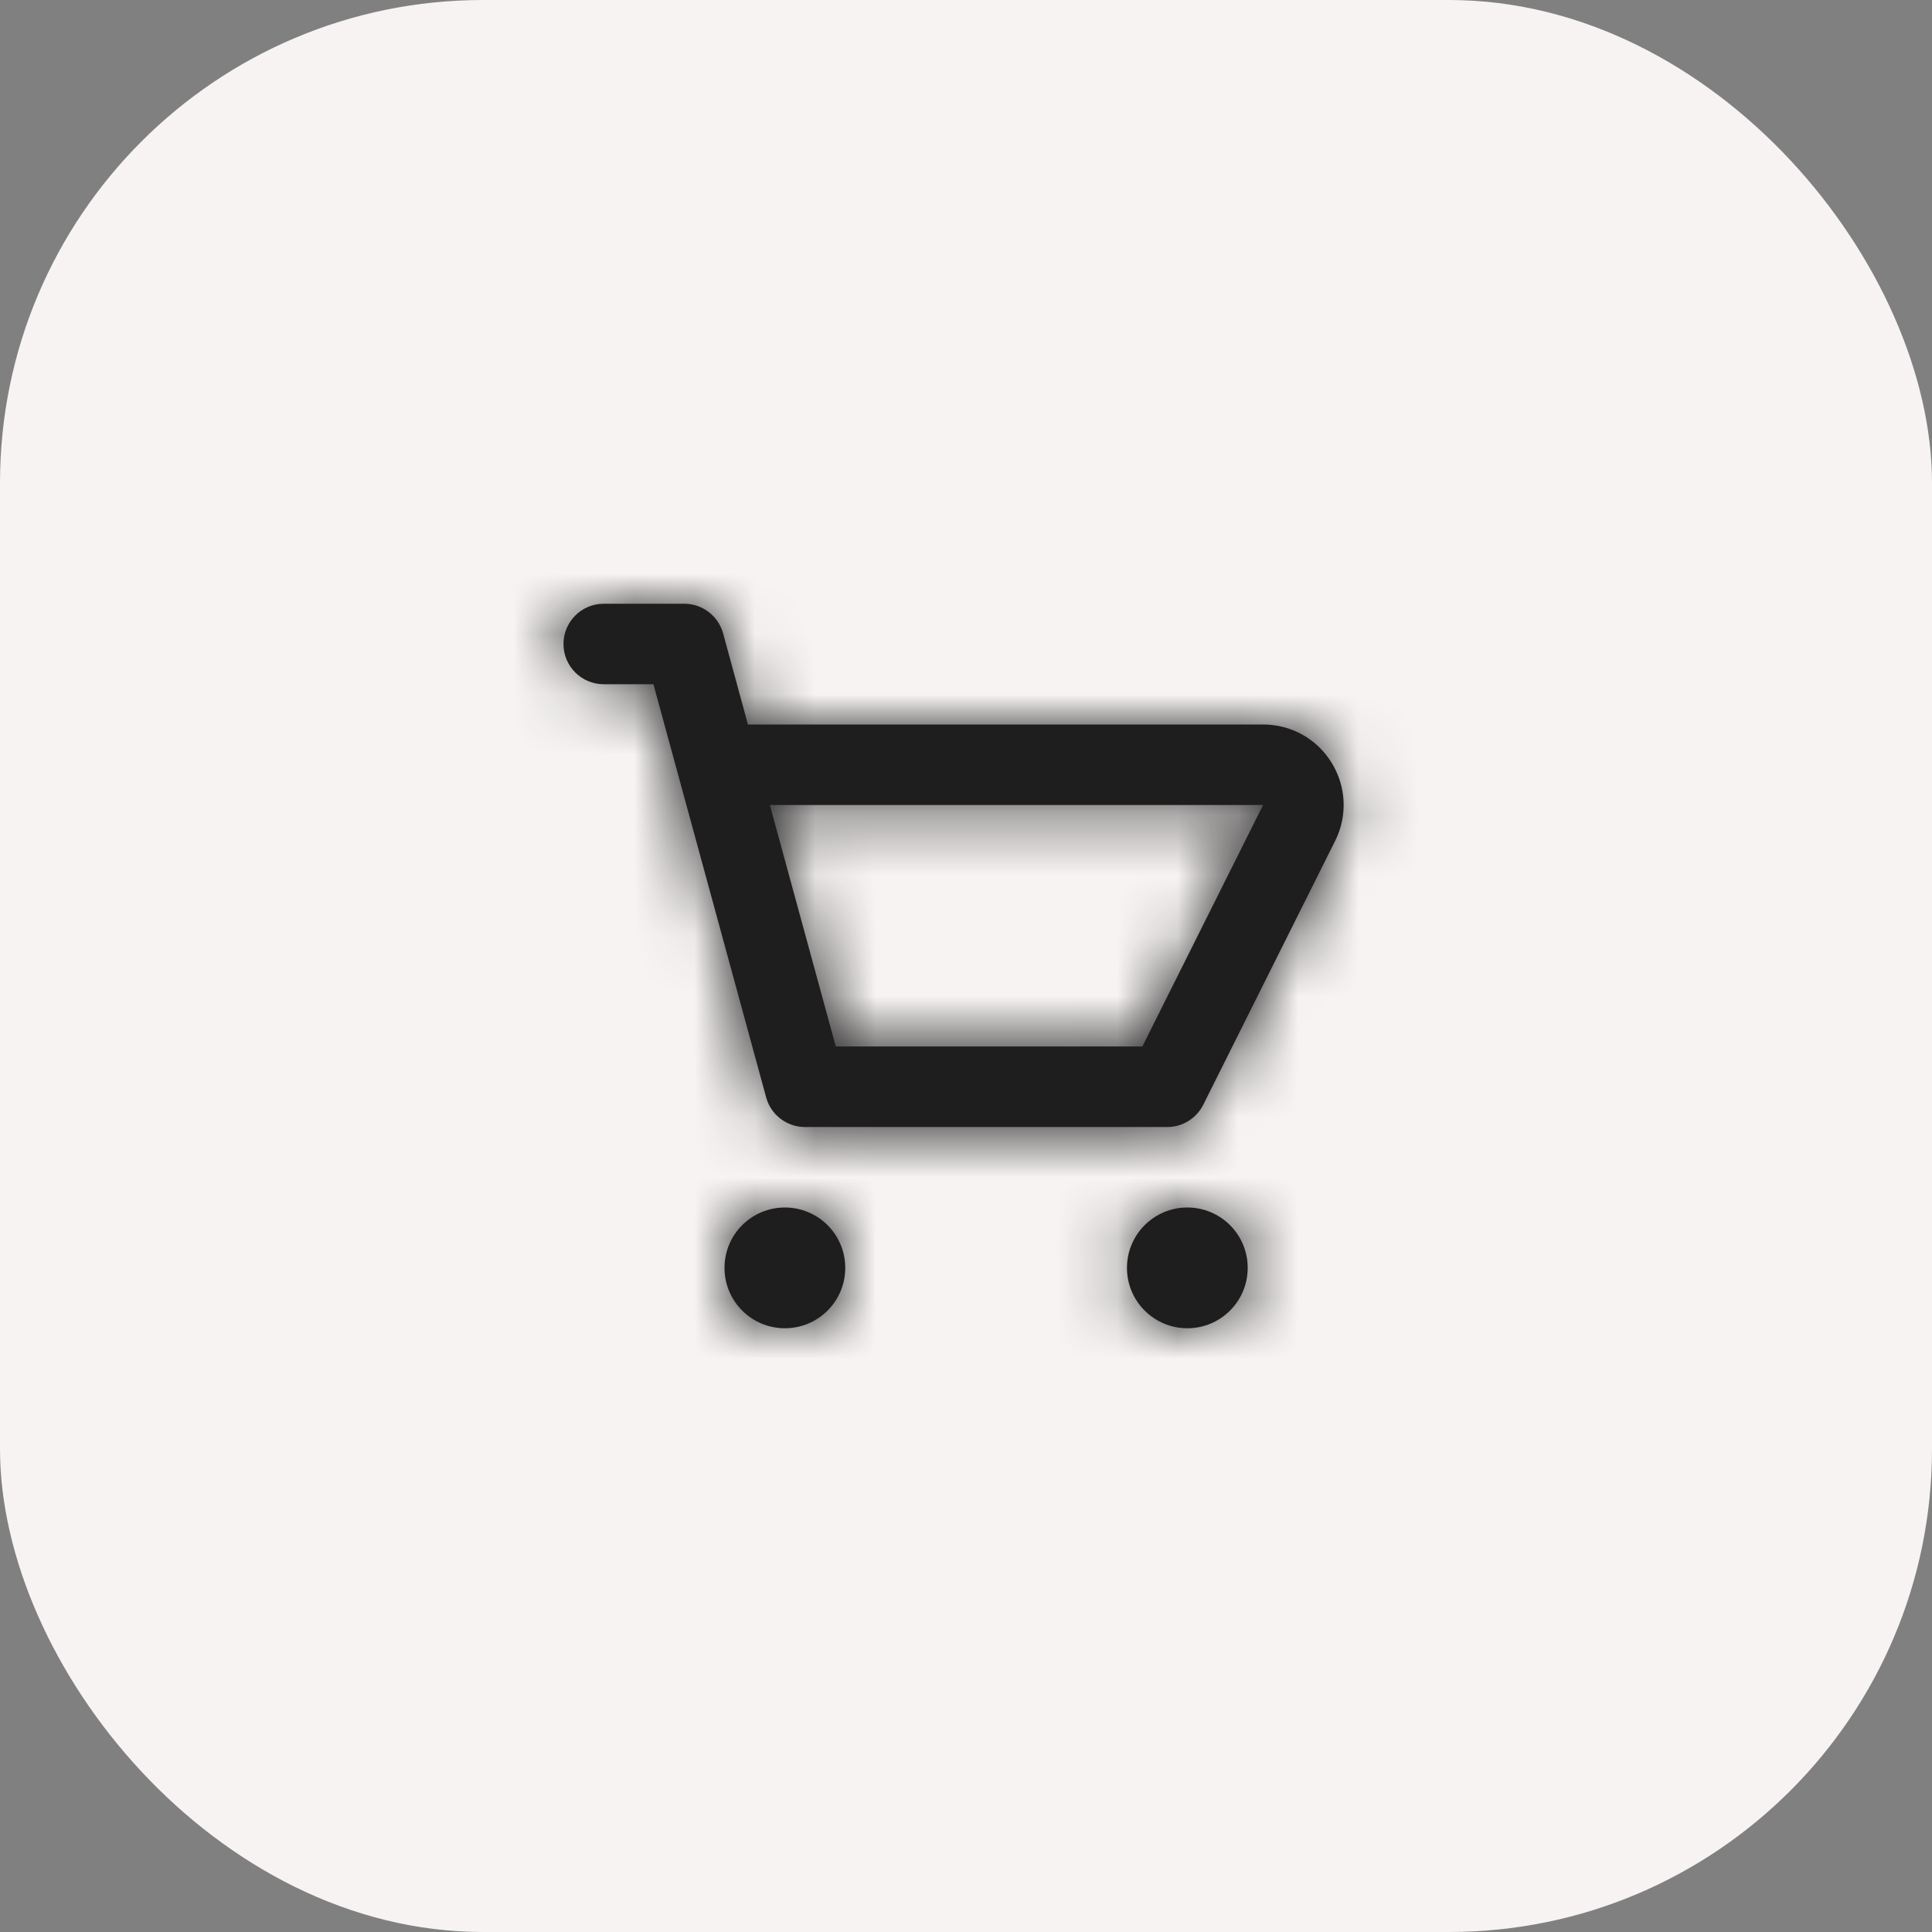 <svg width="32" height="32" viewBox="0 0 32 32" fill="none" xmlns="http://www.w3.org/2000/svg">
<rect x="0" y="0" width="32" height="32" fill="#808080" stroke="none"/>
<style>
.paint1 {
	
	animation: glowing 1500ms infinite;

	
}

@keyframes glowing {
  0% {
    fill: #F0B4AD;
        filter: drop-shadow(0px 2px 5px #ffffffff);
  }
  50% {
    fill: #ffece9ff;;
        filter: drop-shadow(0px 2px 5px #ffdaa2ff);
  }
  100% {
    fill: #F0B4AD;
        filter: drop-shadow(0px 2px 5px #ffb5aaff);

  }
}

</style>
<rect class="paint1" width="32" height="32" rx="8" fill="#F6F3F2"/>
<path d="M13 20C13.552 20 14 20.447 14 21C14 21.553 13.552 22 13 22C12.448 22 12 21.553 12 21C12 20.447 12.448 20 13 20ZM19.666 20C20.218 20 20.666 20.447 20.666 21C20.666 21.553 20.218 22 19.666 22C19.114 22 18.666 21.552 18.666 21C18.666 20.448 19.114 20 19.666 20ZM11.333 10C11.634 10 11.897 10.201 11.977 10.491L12.388 12H20.921C21.386 12 21.81 12.236 22.055 12.632C22.299 13.028 22.322 13.513 22.113 13.93L19.93 18.298C19.816 18.524 19.586 18.667 19.333 18.667H13.333C13.033 18.667 12.769 18.466 12.69 18.176L10.823 11.333H10C9.631 11.333 9.333 11.035 9.333 10.667C9.333 10.299 9.631 10 10 10H11.333ZM13.843 17.333H18.921L20.921 13.333H12.751L13.843 17.333Z" fill="#1E1E1E"/>
<mask id="mask0_5593_2238" style="mask-type:luminance" maskUnits="userSpaceOnUse" x="9" y="10" width="14" height="12">
<path d="M13 20C13.552 20 14 20.447 14 21C14 21.553 13.552 22 13 22C12.448 22 12 21.553 12 21C12 20.447 12.448 20 13 20ZM19.666 20C20.218 20 20.666 20.447 20.666 21C20.666 21.553 20.218 22 19.666 22C19.114 22 18.666 21.552 18.666 21C18.666 20.448 19.114 20 19.666 20ZM11.333 10C11.634 10 11.897 10.201 11.977 10.491L12.388 12H20.921C21.386 12 21.81 12.236 22.055 12.632C22.299 13.028 22.322 13.513 22.113 13.93L19.93 18.298C19.816 18.524 19.586 18.667 19.333 18.667H13.333C13.033 18.667 12.769 18.466 12.69 18.176L10.823 11.333H10C9.631 11.333 9.333 11.035 9.333 10.667C9.333 10.299 9.631 10 10 10H11.333ZM13.843 17.333H18.921L20.921 13.333H12.751L13.843 17.333Z" fill="white"/>
</mask>
<g mask="url(#mask0_5593_2238)">
<rect x="8" y="8" width="16" height="16" fill="#1E1E1E"/>
</g>
</svg>
